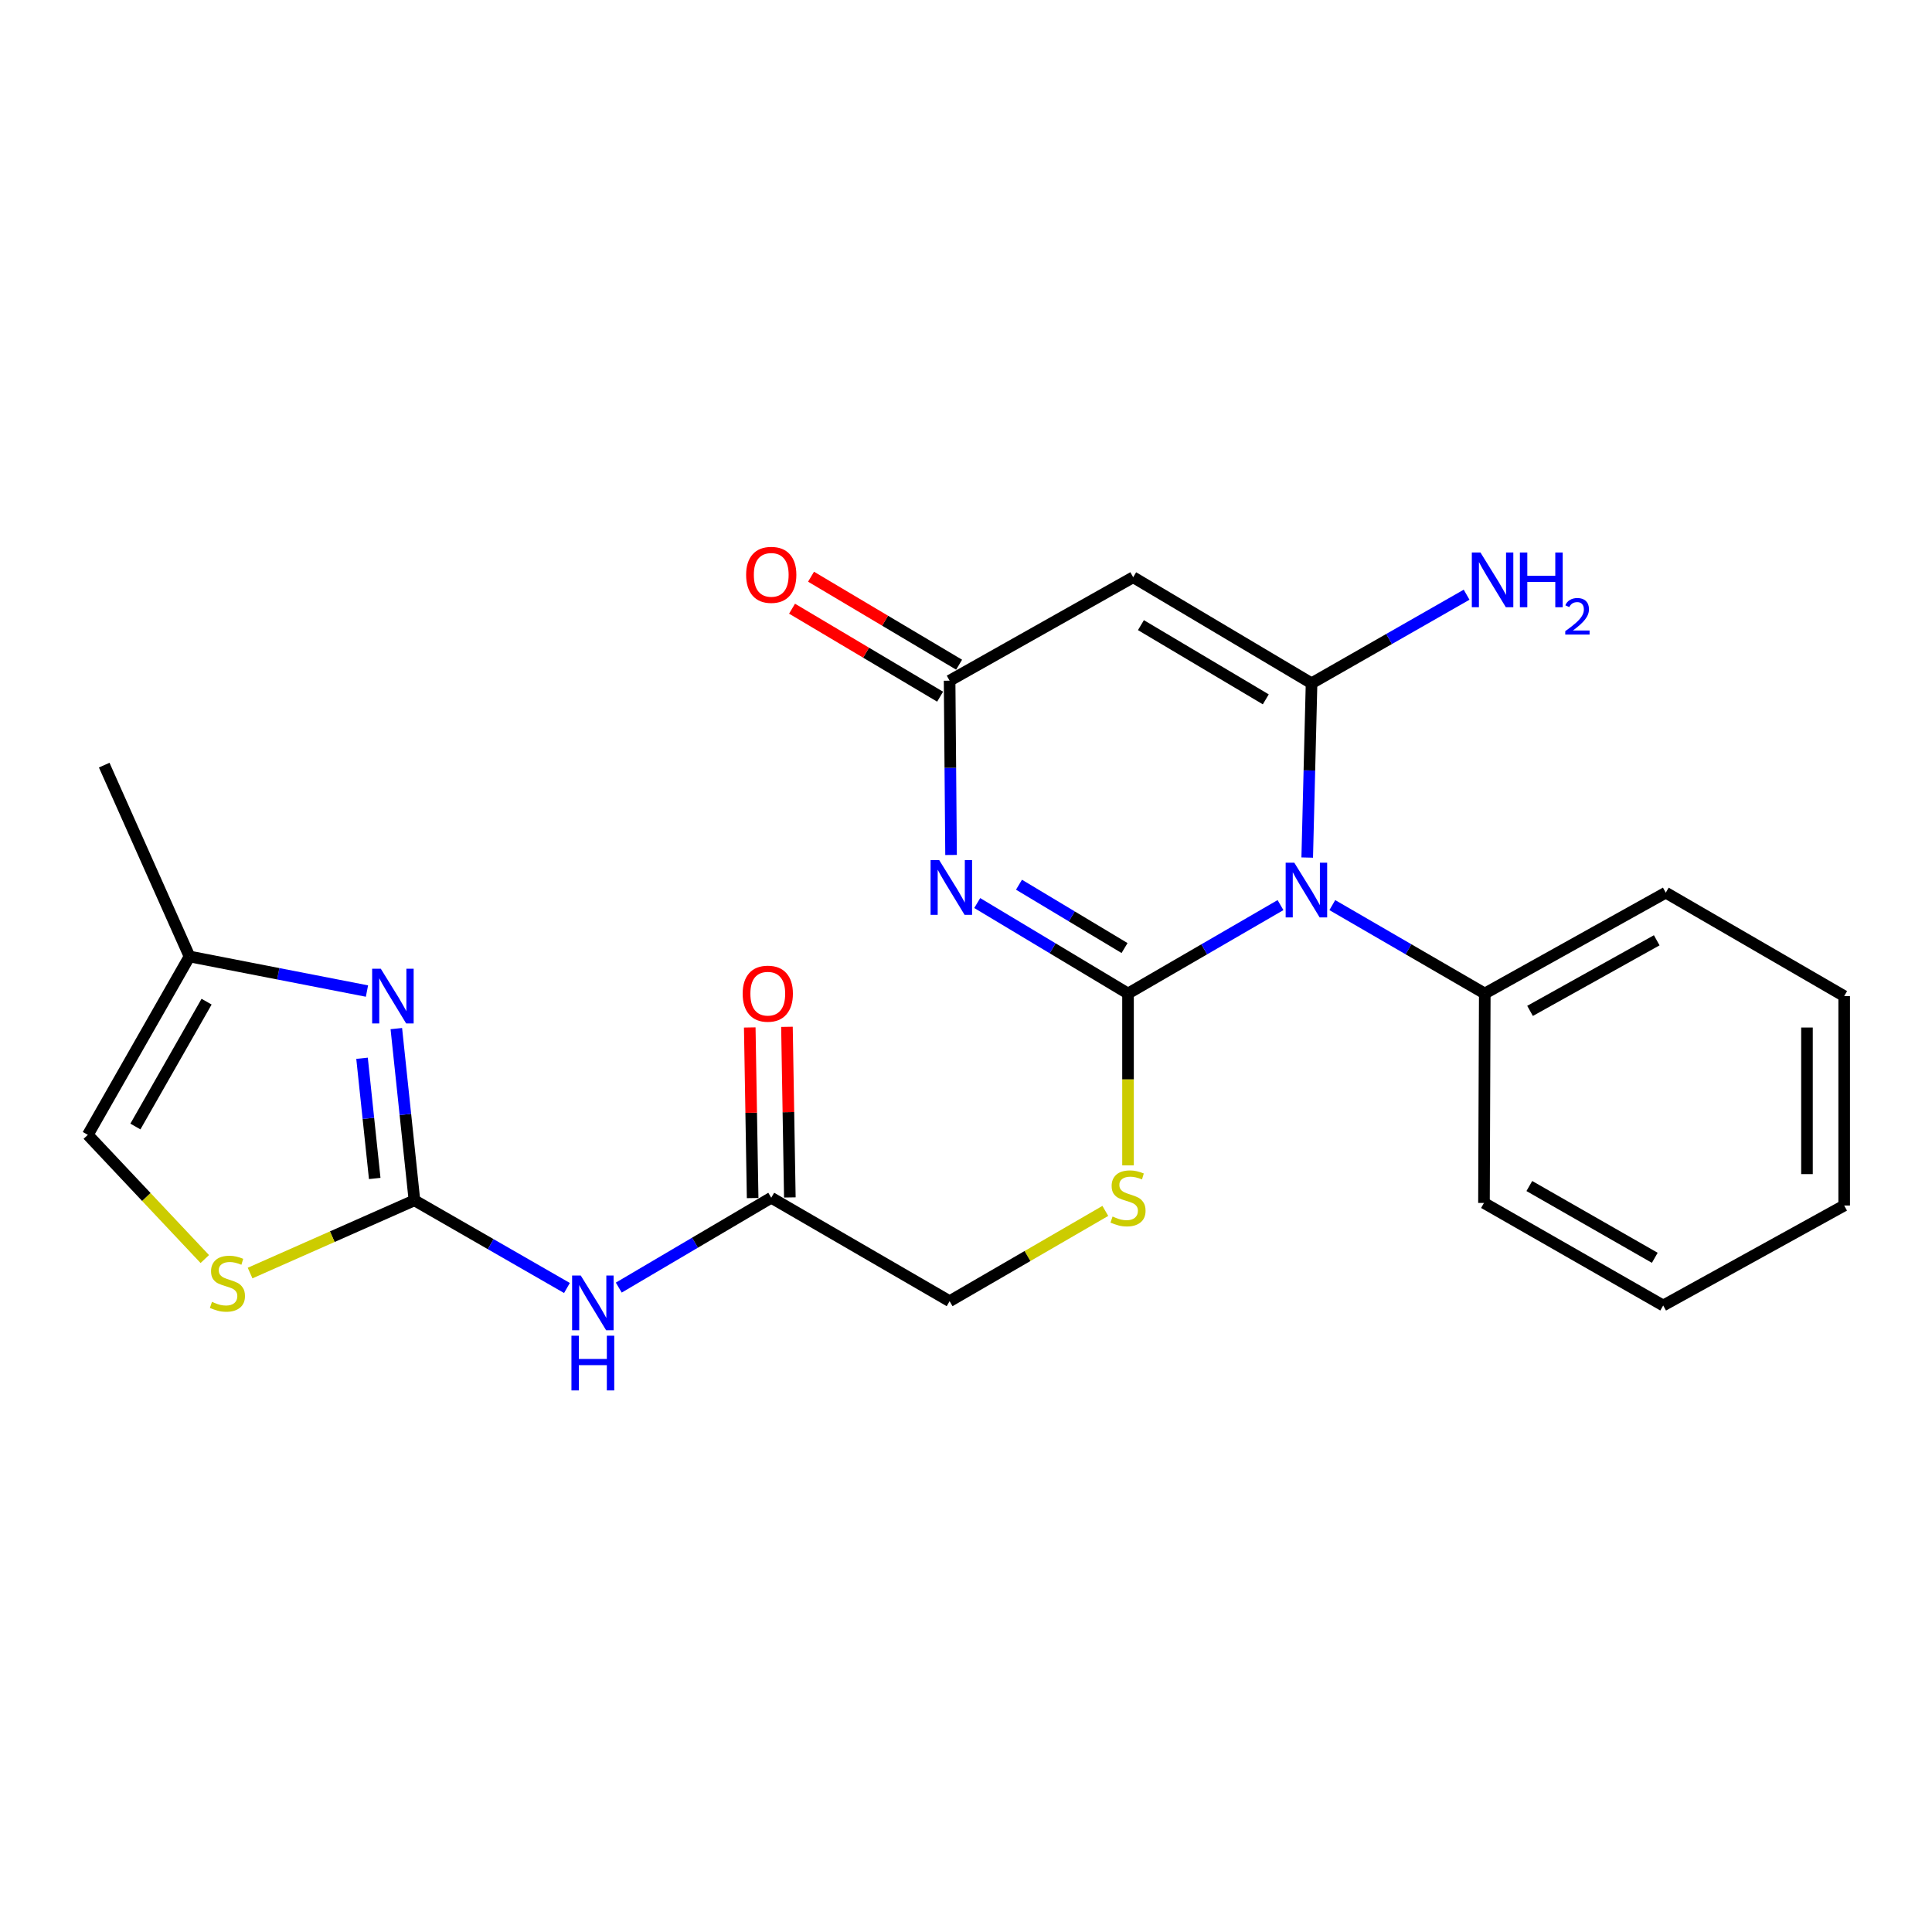<?xml version='1.0' encoding='iso-8859-1'?>
<svg version='1.1' baseProfile='full'
              xmlns='http://www.w3.org/2000/svg'
                      xmlns:rdkit='http://www.rdkit.org/xml'
                      xmlns:xlink='http://www.w3.org/1999/xlink'
                  xml:space='preserve'
width='1000px' height='1000px' viewBox='0 0 1000 1000'>
<!-- END OF HEADER -->
<rect style='opacity:1.0;fill:#FFFFFF;stroke:none' width='1000' height='1000' x='0' y='0'> </rect>
<path class='bond-0' d='M 583.86,514.244 L 623.323,491.362' style='fill:none;fill-rule:evenodd;stroke:#000000;stroke-width:6px;stroke-linecap:butt;stroke-linejoin:miter;stroke-opacity:1' />
<path class='bond-0' d='M 623.323,491.362 L 662.786,468.48' style='fill:none;fill-rule:evenodd;stroke:#0000FF;stroke-width:6px;stroke-linecap:butt;stroke-linejoin:miter;stroke-opacity:1' />
<path class='bond-1' d='M 583.86,514.244 L 544.835,490.828' style='fill:none;fill-rule:evenodd;stroke:#000000;stroke-width:6px;stroke-linecap:butt;stroke-linejoin:miter;stroke-opacity:1' />
<path class='bond-1' d='M 544.835,490.828 L 505.81,467.412' style='fill:none;fill-rule:evenodd;stroke:#0000FF;stroke-width:6px;stroke-linecap:butt;stroke-linejoin:miter;stroke-opacity:1' />
<path class='bond-1' d='M 582.062,490.706 L 554.744,474.314' style='fill:none;fill-rule:evenodd;stroke:#000000;stroke-width:6px;stroke-linecap:butt;stroke-linejoin:miter;stroke-opacity:1' />
<path class='bond-1' d='M 554.744,474.314 L 527.426,457.923' style='fill:none;fill-rule:evenodd;stroke:#0000FF;stroke-width:6px;stroke-linecap:butt;stroke-linejoin:miter;stroke-opacity:1' />
<path class='bond-9' d='M 583.86,514.244 L 583.86,558.717' style='fill:none;fill-rule:evenodd;stroke:#000000;stroke-width:6px;stroke-linecap:butt;stroke-linejoin:miter;stroke-opacity:1' />
<path class='bond-9' d='M 583.86,558.717 L 583.86,603.19' style='fill:none;fill-rule:evenodd;stroke:#CCCC00;stroke-width:6px;stroke-linecap:butt;stroke-linejoin:miter;stroke-opacity:1' />
<path class='bond-2' d='M 676.614,443.868 L 677.736,398.764' style='fill:none;fill-rule:evenodd;stroke:#0000FF;stroke-width:6px;stroke-linecap:butt;stroke-linejoin:miter;stroke-opacity:1' />
<path class='bond-2' d='M 677.736,398.764 L 678.859,353.66' style='fill:none;fill-rule:evenodd;stroke:#000000;stroke-width:6px;stroke-linecap:butt;stroke-linejoin:miter;stroke-opacity:1' />
<path class='bond-13' d='M 689.603,468.481 L 729.06,491.363' style='fill:none;fill-rule:evenodd;stroke:#0000FF;stroke-width:6px;stroke-linecap:butt;stroke-linejoin:miter;stroke-opacity:1' />
<path class='bond-13' d='M 729.06,491.363 L 768.518,514.244' style='fill:none;fill-rule:evenodd;stroke:#000000;stroke-width:6px;stroke-linecap:butt;stroke-linejoin:miter;stroke-opacity:1' />
<path class='bond-5' d='M 492.264,442.532 L 491.89,397.427' style='fill:none;fill-rule:evenodd;stroke:#0000FF;stroke-width:6px;stroke-linecap:butt;stroke-linejoin:miter;stroke-opacity:1' />
<path class='bond-5' d='M 491.89,397.427 L 491.516,352.322' style='fill:none;fill-rule:evenodd;stroke:#000000;stroke-width:6px;stroke-linecap:butt;stroke-linejoin:miter;stroke-opacity:1' />
<path class='bond-14' d='M 678.859,353.66 L 718.987,330.739' style='fill:none;fill-rule:evenodd;stroke:#000000;stroke-width:6px;stroke-linecap:butt;stroke-linejoin:miter;stroke-opacity:1' />
<path class='bond-14' d='M 718.987,330.739 L 759.114,307.818' style='fill:none;fill-rule:evenodd;stroke:#0000FF;stroke-width:6px;stroke-linecap:butt;stroke-linejoin:miter;stroke-opacity:1' />
<path class='bond-24' d='M 678.859,353.66 L 586.535,298.783' style='fill:none;fill-rule:evenodd;stroke:#000000;stroke-width:6px;stroke-linecap:butt;stroke-linejoin:miter;stroke-opacity:1' />
<path class='bond-24' d='M 655.17,361.983 L 590.544,323.57' style='fill:none;fill-rule:evenodd;stroke:#000000;stroke-width:6px;stroke-linecap:butt;stroke-linejoin:miter;stroke-opacity:1' />
<path class='bond-3' d='M 586.535,298.783 L 491.516,352.322' style='fill:none;fill-rule:evenodd;stroke:#000000;stroke-width:6px;stroke-linecap:butt;stroke-linejoin:miter;stroke-opacity:1' />
<path class='bond-4' d='M 214.513,621.29 L 253.984,643.977' style='fill:none;fill-rule:evenodd;stroke:#000000;stroke-width:6px;stroke-linecap:butt;stroke-linejoin:miter;stroke-opacity:1' />
<path class='bond-4' d='M 253.984,643.977 L 293.455,666.665' style='fill:none;fill-rule:evenodd;stroke:#0000FF;stroke-width:6px;stroke-linecap:butt;stroke-linejoin:miter;stroke-opacity:1' />
<path class='bond-6' d='M 214.513,621.29 L 209.825,576.844' style='fill:none;fill-rule:evenodd;stroke:#000000;stroke-width:6px;stroke-linecap:butt;stroke-linejoin:miter;stroke-opacity:1' />
<path class='bond-6' d='M 209.825,576.844 L 205.138,532.399' style='fill:none;fill-rule:evenodd;stroke:#0000FF;stroke-width:6px;stroke-linecap:butt;stroke-linejoin:miter;stroke-opacity:1' />
<path class='bond-6' d='M 193.954,609.976 L 190.673,578.864' style='fill:none;fill-rule:evenodd;stroke:#000000;stroke-width:6px;stroke-linecap:butt;stroke-linejoin:miter;stroke-opacity:1' />
<path class='bond-6' d='M 190.673,578.864 L 187.392,547.753' style='fill:none;fill-rule:evenodd;stroke:#0000FF;stroke-width:6px;stroke-linecap:butt;stroke-linejoin:miter;stroke-opacity:1' />
<path class='bond-8' d='M 214.513,621.29 L 171.978,640.11' style='fill:none;fill-rule:evenodd;stroke:#000000;stroke-width:6px;stroke-linecap:butt;stroke-linejoin:miter;stroke-opacity:1' />
<path class='bond-8' d='M 171.978,640.11 L 129.443,658.93' style='fill:none;fill-rule:evenodd;stroke:#CCCC00;stroke-width:6px;stroke-linecap:butt;stroke-linejoin:miter;stroke-opacity:1' />
<path class='bond-15' d='M 496.435,344.044 L 458.116,321.272' style='fill:none;fill-rule:evenodd;stroke:#000000;stroke-width:6px;stroke-linecap:butt;stroke-linejoin:miter;stroke-opacity:1' />
<path class='bond-15' d='M 458.116,321.272 L 419.796,298.5' style='fill:none;fill-rule:evenodd;stroke:#FF0000;stroke-width:6px;stroke-linecap:butt;stroke-linejoin:miter;stroke-opacity:1' />
<path class='bond-15' d='M 486.596,360.6 L 448.277,337.828' style='fill:none;fill-rule:evenodd;stroke:#000000;stroke-width:6px;stroke-linecap:butt;stroke-linejoin:miter;stroke-opacity:1' />
<path class='bond-15' d='M 448.277,337.828 L 409.958,315.056' style='fill:none;fill-rule:evenodd;stroke:#FF0000;stroke-width:6px;stroke-linecap:butt;stroke-linejoin:miter;stroke-opacity:1' />
<path class='bond-10' d='M 189.943,512.967 L 144.019,504.019' style='fill:none;fill-rule:evenodd;stroke:#0000FF;stroke-width:6px;stroke-linecap:butt;stroke-linejoin:miter;stroke-opacity:1' />
<path class='bond-10' d='M 144.019,504.019 L 98.095,495.071' style='fill:none;fill-rule:evenodd;stroke:#000000;stroke-width:6px;stroke-linecap:butt;stroke-linejoin:miter;stroke-opacity:1' />
<path class='bond-7' d='M 320.277,666.46 L 359.735,643.206' style='fill:none;fill-rule:evenodd;stroke:#0000FF;stroke-width:6px;stroke-linecap:butt;stroke-linejoin:miter;stroke-opacity:1' />
<path class='bond-7' d='M 359.735,643.206 L 399.192,619.952' style='fill:none;fill-rule:evenodd;stroke:#000000;stroke-width:6px;stroke-linecap:butt;stroke-linejoin:miter;stroke-opacity:1' />
<path class='bond-12' d='M 106.002,651.681 L 75.728,619.538' style='fill:none;fill-rule:evenodd;stroke:#CCCC00;stroke-width:6px;stroke-linecap:butt;stroke-linejoin:miter;stroke-opacity:1' />
<path class='bond-12' d='M 75.728,619.538 L 45.455,587.395' style='fill:none;fill-rule:evenodd;stroke:#000000;stroke-width:6px;stroke-linecap:butt;stroke-linejoin:miter;stroke-opacity:1' />
<path class='bond-17' d='M 572.112,626.764 L 531.814,650.128' style='fill:none;fill-rule:evenodd;stroke:#CCCC00;stroke-width:6px;stroke-linecap:butt;stroke-linejoin:miter;stroke-opacity:1' />
<path class='bond-17' d='M 531.814,650.128 L 491.516,673.491' style='fill:none;fill-rule:evenodd;stroke:#000000;stroke-width:6px;stroke-linecap:butt;stroke-linejoin:miter;stroke-opacity:1' />
<path class='bond-18' d='M 98.095,495.071 L 53.939,396.029' style='fill:none;fill-rule:evenodd;stroke:#000000;stroke-width:6px;stroke-linecap:butt;stroke-linejoin:miter;stroke-opacity:1' />
<path class='bond-26' d='M 98.095,495.071 L 45.455,587.395' style='fill:none;fill-rule:evenodd;stroke:#000000;stroke-width:6px;stroke-linecap:butt;stroke-linejoin:miter;stroke-opacity:1' />
<path class='bond-26' d='M 106.929,518.459 L 70.081,583.085' style='fill:none;fill-rule:evenodd;stroke:#000000;stroke-width:6px;stroke-linecap:butt;stroke-linejoin:miter;stroke-opacity:1' />
<path class='bond-11' d='M 399.192,619.952 L 491.516,673.491' style='fill:none;fill-rule:evenodd;stroke:#000000;stroke-width:6px;stroke-linecap:butt;stroke-linejoin:miter;stroke-opacity:1' />
<path class='bond-16' d='M 408.82,619.79 L 408.074,575.637' style='fill:none;fill-rule:evenodd;stroke:#000000;stroke-width:6px;stroke-linecap:butt;stroke-linejoin:miter;stroke-opacity:1' />
<path class='bond-16' d='M 408.074,575.637 L 407.327,531.485' style='fill:none;fill-rule:evenodd;stroke:#FF0000;stroke-width:6px;stroke-linecap:butt;stroke-linejoin:miter;stroke-opacity:1' />
<path class='bond-16' d='M 389.564,620.115 L 388.818,575.963' style='fill:none;fill-rule:evenodd;stroke:#000000;stroke-width:6px;stroke-linecap:butt;stroke-linejoin:miter;stroke-opacity:1' />
<path class='bond-16' d='M 388.818,575.963 L 388.071,531.81' style='fill:none;fill-rule:evenodd;stroke:#FF0000;stroke-width:6px;stroke-linecap:butt;stroke-linejoin:miter;stroke-opacity:1' />
<path class='bond-19' d='M 768.518,514.244 L 862.201,462.043' style='fill:none;fill-rule:evenodd;stroke:#000000;stroke-width:6px;stroke-linecap:butt;stroke-linejoin:miter;stroke-opacity:1' />
<path class='bond-19' d='M 791.945,523.237 L 857.522,486.696' style='fill:none;fill-rule:evenodd;stroke:#000000;stroke-width:6px;stroke-linecap:butt;stroke-linejoin:miter;stroke-opacity:1' />
<path class='bond-20' d='M 768.518,514.244 L 768.101,622.638' style='fill:none;fill-rule:evenodd;stroke:#000000;stroke-width:6px;stroke-linecap:butt;stroke-linejoin:miter;stroke-opacity:1' />
<path class='bond-22' d='M 862.201,462.043 L 954.545,515.582' style='fill:none;fill-rule:evenodd;stroke:#000000;stroke-width:6px;stroke-linecap:butt;stroke-linejoin:miter;stroke-opacity:1' />
<path class='bond-21' d='M 768.101,622.638 L 860.863,675.717' style='fill:none;fill-rule:evenodd;stroke:#000000;stroke-width:6px;stroke-linecap:butt;stroke-linejoin:miter;stroke-opacity:1' />
<path class='bond-21' d='M 791.58,613.884 L 856.513,651.039' style='fill:none;fill-rule:evenodd;stroke:#000000;stroke-width:6px;stroke-linecap:butt;stroke-linejoin:miter;stroke-opacity:1' />
<path class='bond-23' d='M 860.863,675.717 L 954.545,623.975' style='fill:none;fill-rule:evenodd;stroke:#000000;stroke-width:6px;stroke-linecap:butt;stroke-linejoin:miter;stroke-opacity:1' />
<path class='bond-25' d='M 954.545,515.582 L 954.545,623.975' style='fill:none;fill-rule:evenodd;stroke:#000000;stroke-width:6px;stroke-linecap:butt;stroke-linejoin:miter;stroke-opacity:1' />
<path class='bond-25' d='M 935.287,531.841 L 935.287,607.716' style='fill:none;fill-rule:evenodd;stroke:#000000;stroke-width:6px;stroke-linecap:butt;stroke-linejoin:miter;stroke-opacity:1' />
<path  class='atom-1' d='M 669.935 446.545
L 679.215 461.545
Q 680.135 463.025, 681.615 465.705
Q 683.095 468.385, 683.175 468.545
L 683.175 446.545
L 686.935 446.545
L 686.935 474.865
L 683.055 474.865
L 673.095 458.465
Q 671.935 456.545, 670.695 454.345
Q 669.495 452.145, 669.135 451.465
L 669.135 474.865
L 665.455 474.865
L 665.455 446.545
L 669.935 446.545
' fill='#0000FF'/>
<path  class='atom-2' d='M 486.144 445.208
L 495.424 460.208
Q 496.344 461.688, 497.824 464.368
Q 499.304 467.048, 499.384 467.208
L 499.384 445.208
L 503.144 445.208
L 503.144 473.528
L 499.264 473.528
L 489.304 457.128
Q 488.144 455.208, 486.904 453.008
Q 485.704 450.808, 485.344 450.128
L 485.344 473.528
L 481.664 473.528
L 481.664 445.208
L 486.144 445.208
' fill='#0000FF'/>
<path  class='atom-7' d='M 197.104 501.422
L 206.384 516.422
Q 207.304 517.902, 208.784 520.582
Q 210.264 523.262, 210.344 523.422
L 210.344 501.422
L 214.104 501.422
L 214.104 529.742
L 210.224 529.742
L 200.264 513.342
Q 199.104 511.422, 197.864 509.222
Q 196.664 507.022, 196.304 506.342
L 196.304 529.742
L 192.624 529.742
L 192.624 501.422
L 197.104 501.422
' fill='#0000FF'/>
<path  class='atom-8' d='M 300.598 660.209
L 309.878 675.209
Q 310.798 676.689, 312.278 679.369
Q 313.758 682.049, 313.838 682.209
L 313.838 660.209
L 317.598 660.209
L 317.598 688.529
L 313.718 688.529
L 303.758 672.129
Q 302.598 670.209, 301.358 668.009
Q 300.158 665.809, 299.798 665.129
L 299.798 688.529
L 296.118 688.529
L 296.118 660.209
L 300.598 660.209
' fill='#0000FF'/>
<path  class='atom-8' d='M 295.778 691.361
L 299.618 691.361
L 299.618 703.401
L 314.098 703.401
L 314.098 691.361
L 317.938 691.361
L 317.938 719.681
L 314.098 719.681
L 314.098 706.601
L 299.618 706.601
L 299.618 719.681
L 295.778 719.681
L 295.778 691.361
' fill='#0000FF'/>
<path  class='atom-9' d='M 109.717 673.839
Q 110.037 673.959, 111.357 674.519
Q 112.677 675.079, 114.117 675.439
Q 115.597 675.759, 117.037 675.759
Q 119.717 675.759, 121.277 674.479
Q 122.837 673.159, 122.837 670.879
Q 122.837 669.319, 122.037 668.359
Q 121.277 667.399, 120.077 666.879
Q 118.877 666.359, 116.877 665.759
Q 114.357 664.999, 112.837 664.279
Q 111.357 663.559, 110.277 662.039
Q 109.237 660.519, 109.237 657.959
Q 109.237 654.399, 111.637 652.199
Q 114.077 649.999, 118.877 649.999
Q 122.157 649.999, 125.877 651.559
L 124.957 654.639
Q 121.557 653.239, 118.997 653.239
Q 116.237 653.239, 114.717 654.399
Q 113.197 655.519, 113.237 657.479
Q 113.237 658.999, 113.997 659.919
Q 114.797 660.839, 115.917 661.359
Q 117.077 661.879, 118.997 662.479
Q 121.557 663.279, 123.077 664.079
Q 124.597 664.879, 125.677 666.519
Q 126.797 668.119, 126.797 670.879
Q 126.797 674.799, 124.157 676.919
Q 121.557 678.999, 117.197 678.999
Q 114.677 678.999, 112.757 678.439
Q 110.877 677.919, 108.637 676.999
L 109.717 673.839
' fill='#CCCC00'/>
<path  class='atom-10' d='M 575.86 629.672
Q 576.18 629.792, 577.5 630.352
Q 578.82 630.912, 580.26 631.272
Q 581.74 631.592, 583.18 631.592
Q 585.86 631.592, 587.42 630.312
Q 588.98 628.992, 588.98 626.712
Q 588.98 625.152, 588.18 624.192
Q 587.42 623.232, 586.22 622.712
Q 585.02 622.192, 583.02 621.592
Q 580.5 620.832, 578.98 620.112
Q 577.5 619.392, 576.42 617.872
Q 575.38 616.352, 575.38 613.792
Q 575.38 610.232, 577.78 608.032
Q 580.22 605.832, 585.02 605.832
Q 588.3 605.832, 592.02 607.392
L 591.1 610.472
Q 587.7 609.072, 585.14 609.072
Q 582.38 609.072, 580.86 610.232
Q 579.34 611.352, 579.38 613.312
Q 579.38 614.832, 580.14 615.752
Q 580.94 616.672, 582.06 617.192
Q 583.22 617.712, 585.14 618.312
Q 587.7 619.112, 589.22 619.912
Q 590.74 620.712, 591.82 622.352
Q 592.94 623.952, 592.94 626.712
Q 592.94 630.632, 590.3 632.752
Q 587.7 634.832, 583.34 634.832
Q 580.82 634.832, 578.9 634.272
Q 577.02 633.752, 574.78 632.832
L 575.86 629.672
' fill='#CCCC00'/>
<path  class='atom-15' d='M 766.292 285.982
L 775.572 300.982
Q 776.492 302.462, 777.972 305.142
Q 779.452 307.822, 779.532 307.982
L 779.532 285.982
L 783.292 285.982
L 783.292 314.302
L 779.412 314.302
L 769.452 297.902
Q 768.292 295.982, 767.052 293.782
Q 765.852 291.582, 765.492 290.902
L 765.492 314.302
L 761.812 314.302
L 761.812 285.982
L 766.292 285.982
' fill='#0000FF'/>
<path  class='atom-15' d='M 786.692 285.982
L 790.532 285.982
L 790.532 298.022
L 805.012 298.022
L 805.012 285.982
L 808.852 285.982
L 808.852 314.302
L 805.012 314.302
L 805.012 301.222
L 790.532 301.222
L 790.532 314.302
L 786.692 314.302
L 786.692 285.982
' fill='#0000FF'/>
<path  class='atom-15' d='M 810.225 313.309
Q 810.911 311.54, 812.548 310.563
Q 814.185 309.56, 816.455 309.56
Q 819.28 309.56, 820.864 311.091
Q 822.448 312.622, 822.448 315.341
Q 822.448 318.113, 820.389 320.701
Q 818.356 323.288, 814.132 326.35
L 822.765 326.35
L 822.765 328.462
L 810.172 328.462
L 810.172 326.693
Q 813.657 324.212, 815.716 322.364
Q 817.801 320.516, 818.805 318.853
Q 819.808 317.189, 819.808 315.473
Q 819.808 313.678, 818.91 312.675
Q 818.013 311.672, 816.455 311.672
Q 814.95 311.672, 813.947 312.279
Q 812.944 312.886, 812.231 314.233
L 810.225 313.309
' fill='#0000FF'/>
<path  class='atom-16' d='M 386.192 297.537
Q 386.192 290.737, 389.552 286.937
Q 392.912 283.137, 399.192 283.137
Q 405.472 283.137, 408.832 286.937
Q 412.192 290.737, 412.192 297.537
Q 412.192 304.417, 408.792 308.337
Q 405.392 312.217, 399.192 312.217
Q 392.952 312.217, 389.552 308.337
Q 386.192 304.457, 386.192 297.537
M 399.192 309.017
Q 403.512 309.017, 405.832 306.137
Q 408.192 303.217, 408.192 297.537
Q 408.192 291.977, 405.832 289.177
Q 403.512 286.337, 399.192 286.337
Q 394.872 286.337, 392.512 289.137
Q 390.192 291.937, 390.192 297.537
Q 390.192 303.257, 392.512 306.137
Q 394.872 309.017, 399.192 309.017
' fill='#FF0000'/>
<path  class='atom-17' d='M 384.405 514.324
Q 384.405 507.524, 387.765 503.724
Q 391.125 499.924, 397.405 499.924
Q 403.685 499.924, 407.045 503.724
Q 410.405 507.524, 410.405 514.324
Q 410.405 521.204, 407.005 525.124
Q 403.605 529.004, 397.405 529.004
Q 391.165 529.004, 387.765 525.124
Q 384.405 521.244, 384.405 514.324
M 397.405 525.804
Q 401.725 525.804, 404.045 522.924
Q 406.405 520.004, 406.405 514.324
Q 406.405 508.764, 404.045 505.964
Q 401.725 503.124, 397.405 503.124
Q 393.085 503.124, 390.725 505.924
Q 388.405 508.724, 388.405 514.324
Q 388.405 520.044, 390.725 522.924
Q 393.085 525.804, 397.405 525.804
' fill='#FF0000'/>
</svg>
